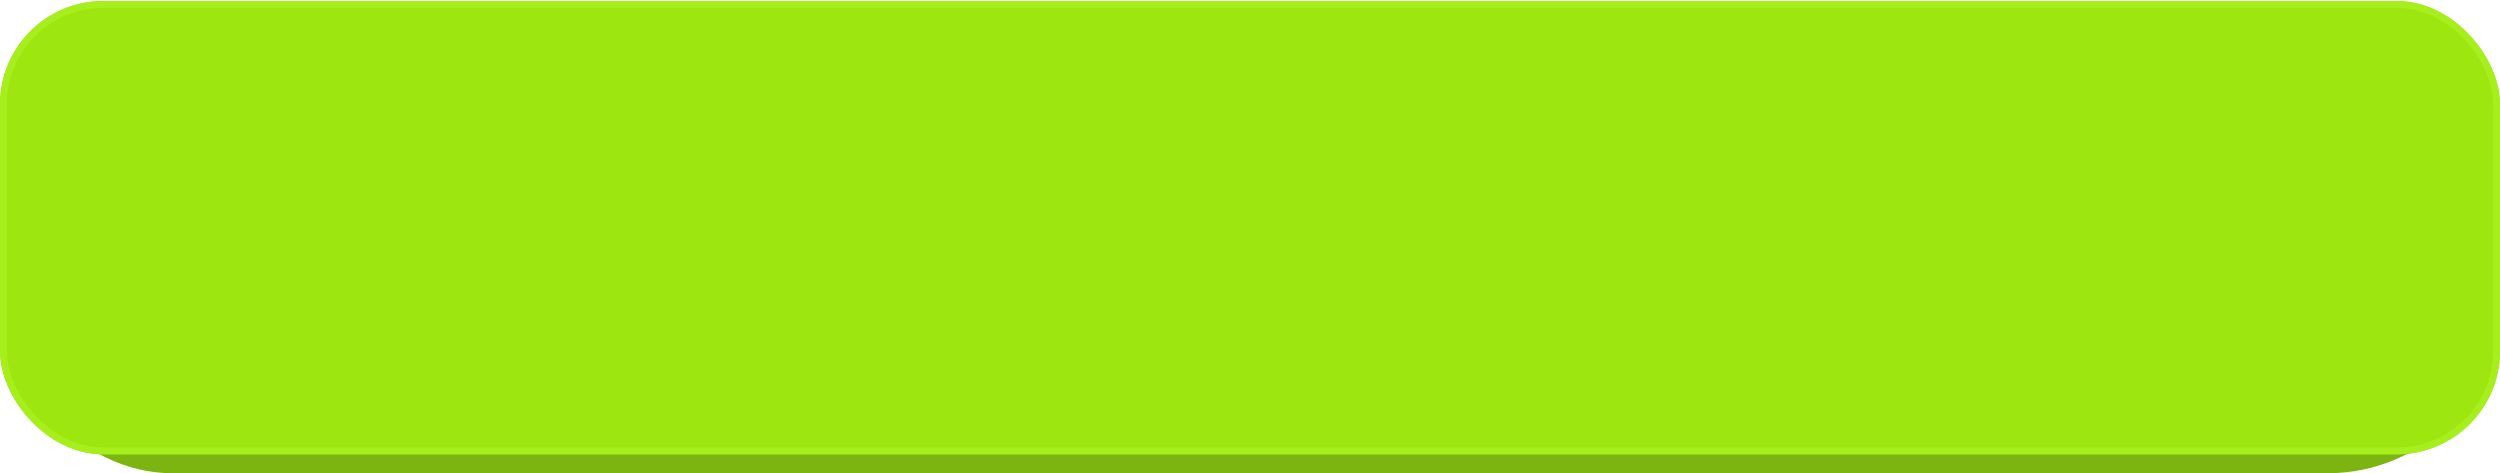 <?xml version="1.0" encoding="UTF-8"?> <svg xmlns="http://www.w3.org/2000/svg" width="280" height="53" viewBox="0 0 280 53" fill="none"><rect y="2.229" width="280" height="50.772" rx="19.286" fill="#7CB410"></rect><g filter="url(#filter0_i_395_2)"><rect y="0.113" width="280" height="50.772" rx="11.571" fill="#9DE610"></rect></g><rect x="0.386" y="0.499" width="279.229" height="50" rx="11.186" stroke="#A6EE1C" stroke-width="0.771"></rect><mask id="mask0_395_2" style="mask-type:alpha" maskUnits="userSpaceOnUse" x="0" y="0" width="280" height="51"><rect y="0.113" width="280" height="50.772" rx="11.571" fill="#9404D8"></rect></mask><g mask="url(#mask0_395_2)"><g opacity="0.46" filter="url(#filter1_f_395_2)"><ellipse cx="135" cy="116.041" rx="71" ry="24.963" fill="white"></ellipse></g></g><defs><filter id="filter0_i_395_2" x="0" y="0.113" width="280" height="50.772" filterUnits="userSpaceOnUse" color-interpolation-filters="sRGB"><feFlood flood-opacity="0" result="BackgroundImageFix"></feFlood><feBlend mode="normal" in="SourceGraphic" in2="BackgroundImageFix" result="shape"></feBlend><feColorMatrix in="SourceAlpha" type="matrix" values="0 0 0 0 0 0 0 0 0 0 0 0 0 0 0 0 0 0 127 0" result="hardAlpha"></feColorMatrix><feOffset></feOffset><feGaussianBlur stdDeviation="11.571"></feGaussianBlur><feComposite in2="hardAlpha" operator="arithmetic" k2="-1" k3="1"></feComposite><feColorMatrix type="matrix" values="0 0 0 0 1 0 0 0 0 1 0 0 0 0 1 0 0 0 0.25 0"></feColorMatrix><feBlend mode="normal" in2="shape" result="effect1_innerShadow_395_2"></feBlend></filter><filter id="filter1_f_395_2" x="10" y="37.079" width="250" height="157.925" filterUnits="userSpaceOnUse" color-interpolation-filters="sRGB"><feFlood flood-opacity="0" result="BackgroundImageFix"></feFlood><feBlend mode="normal" in="SourceGraphic" in2="BackgroundImageFix" result="shape"></feBlend><feGaussianBlur stdDeviation="27" result="effect1_foregroundBlur_395_2"></feGaussianBlur></filter></defs></svg> 